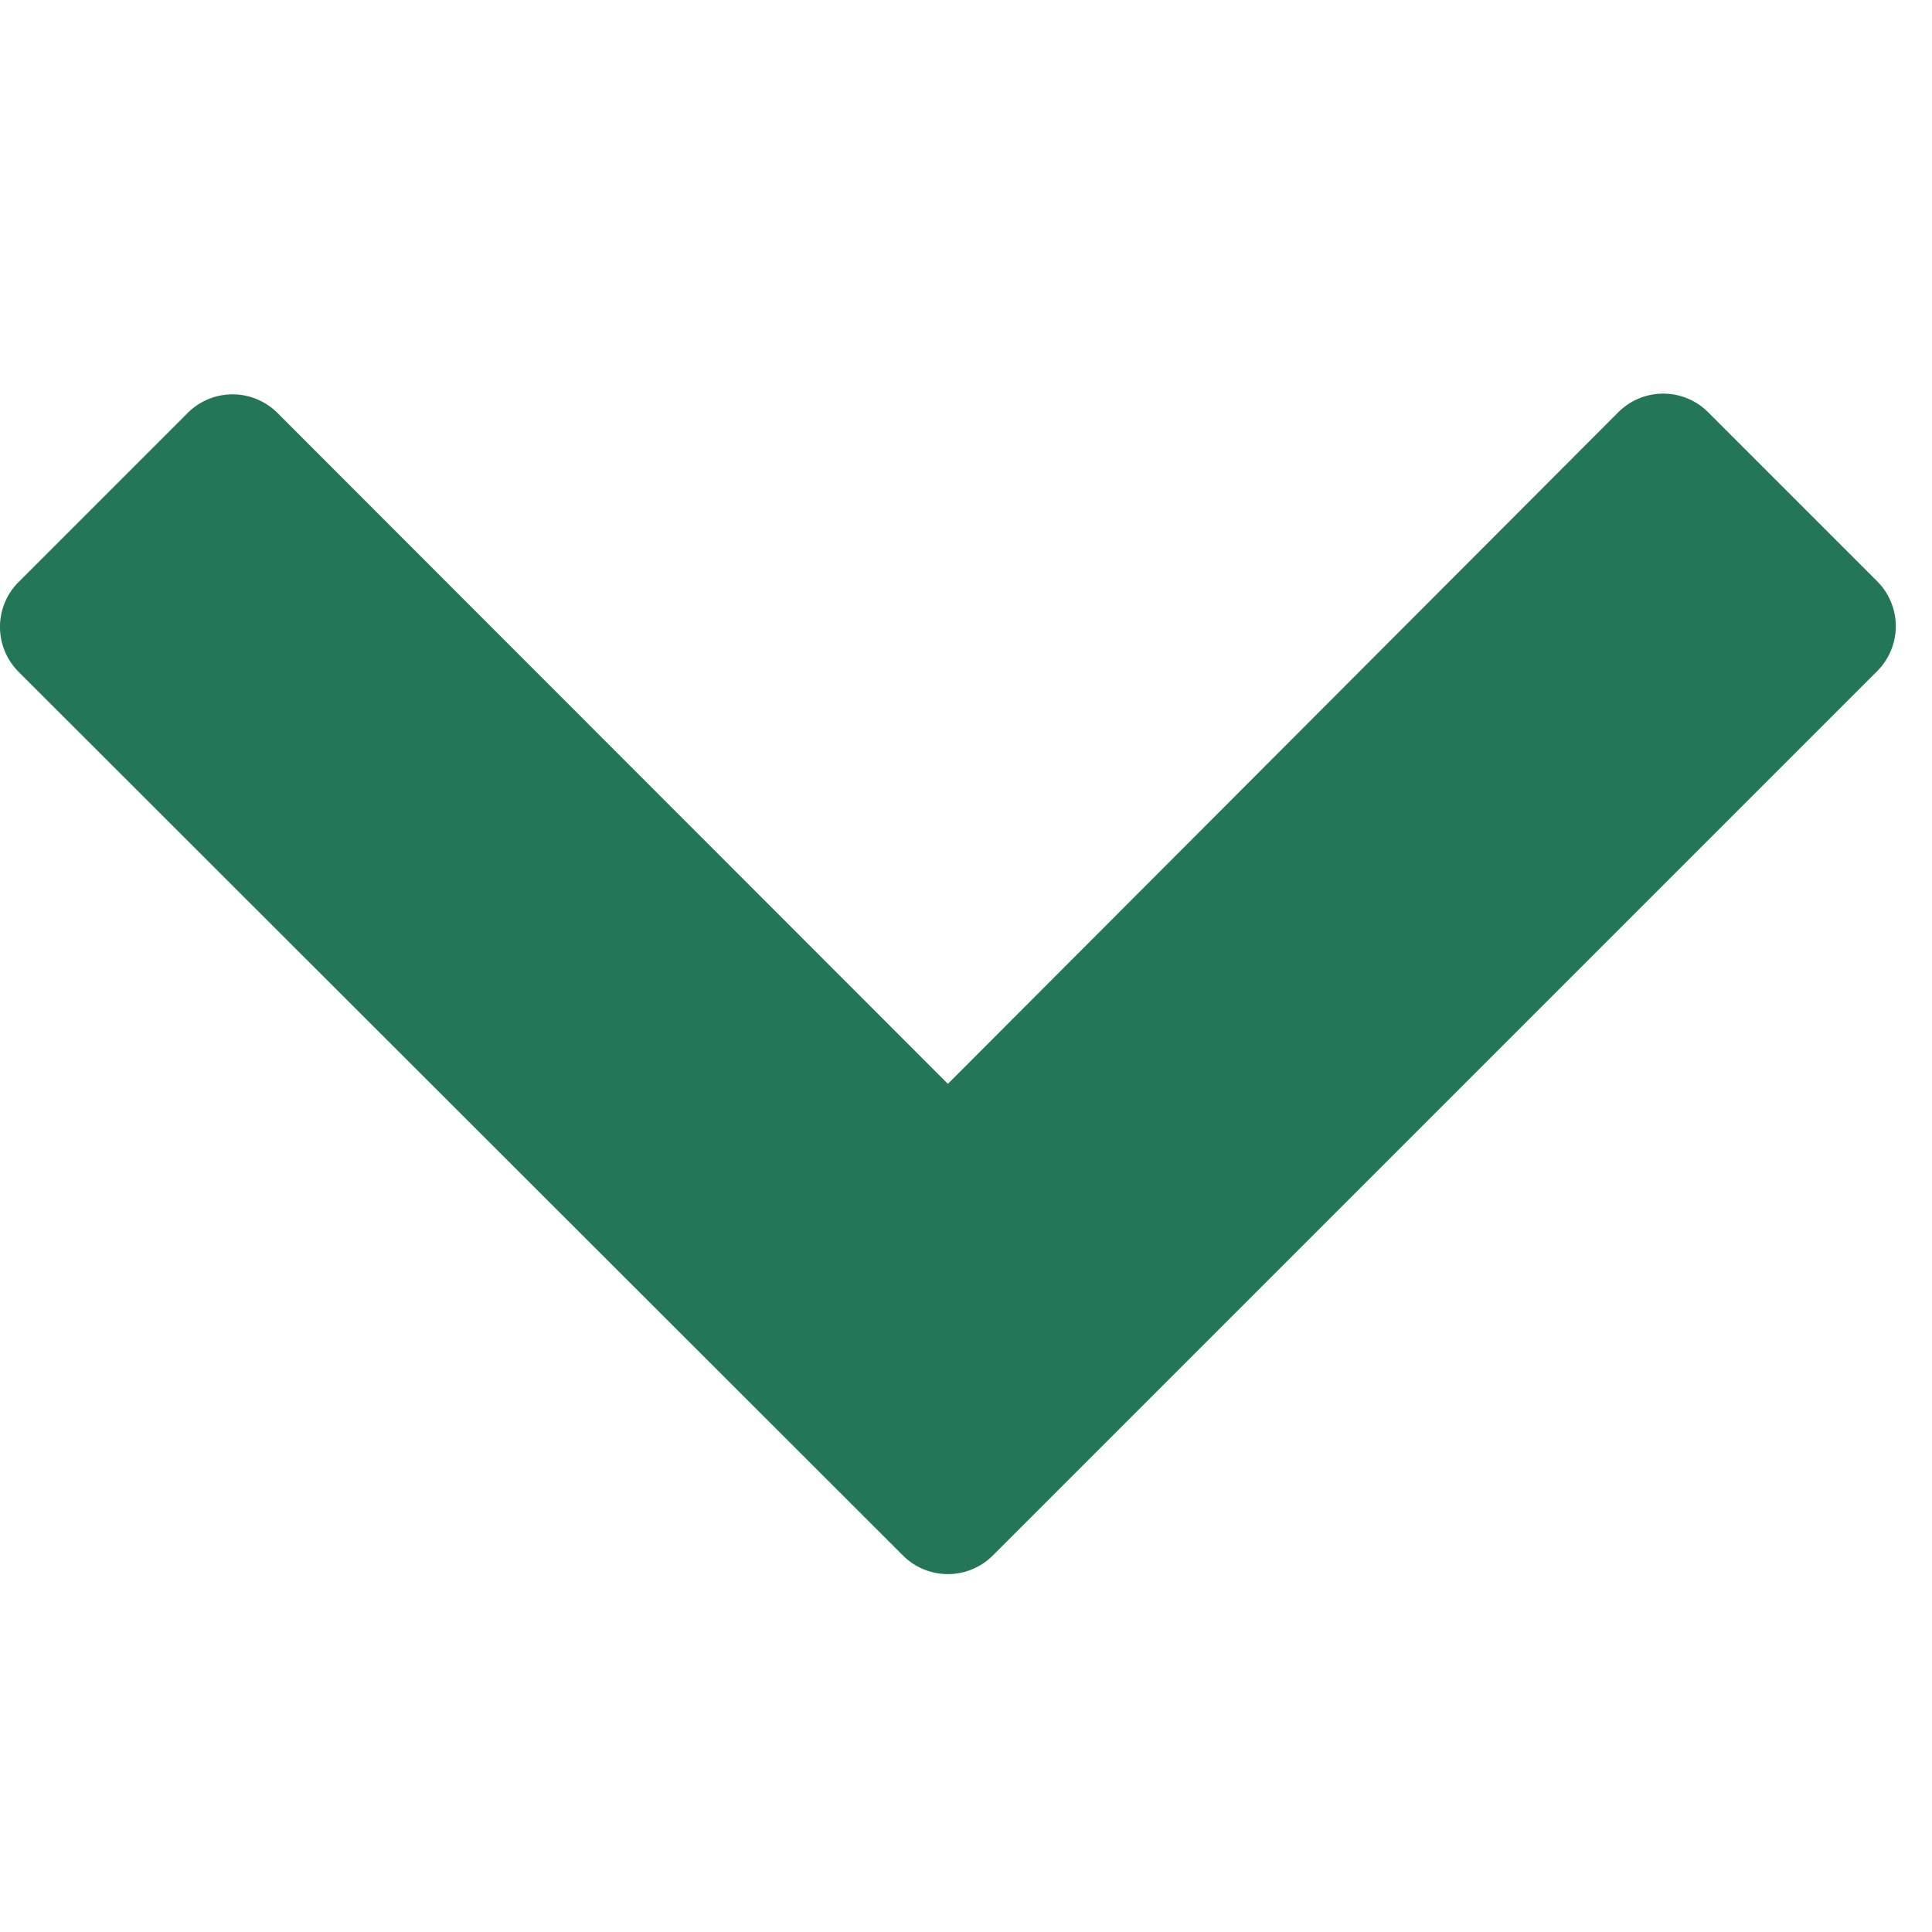 <svg xmlns="http://www.w3.org/2000/svg" xmlns:xlink="http://www.w3.org/1999/xlink" width="8" height="8" viewBox="0 0 8 8">
  <defs>
    <style>
      .cls-1 {
        fill: #237757;
      }

      .cls-2 {
        clip-path: url(#clip-path);
      }
    </style>
    <clipPath id="clip-path">
      <rect id="長方形_8685" data-name="長方形 8685" class="cls-1" width="8" height="8" transform="translate(-0.151 -0.15)"/>
    </clipPath>
  </defs>
  <g id="グループ_23793" data-name="グループ 23793" transform="translate(7.85 0.151) rotate(90)">
    <g id="グループ_22499" data-name="グループ 22499" class="cls-2">
      <path id="パス_27417" data-name="パス 27417" class="cls-1" d="M4.808,3.738l-.7-.7L1.146.076a.263.263,0,0,0-.372,0l-.7.7a.263.263,0,0,0,0,.372L2.855,3.924.077,6.7a.263.263,0,0,0,0,.372l.7.7a.263.263,0,0,0,.372,0L4.808,4.11a.263.263,0,0,0,0-.372" transform="translate(1.482 0.001)"/>
    </g>
  </g>
</svg>